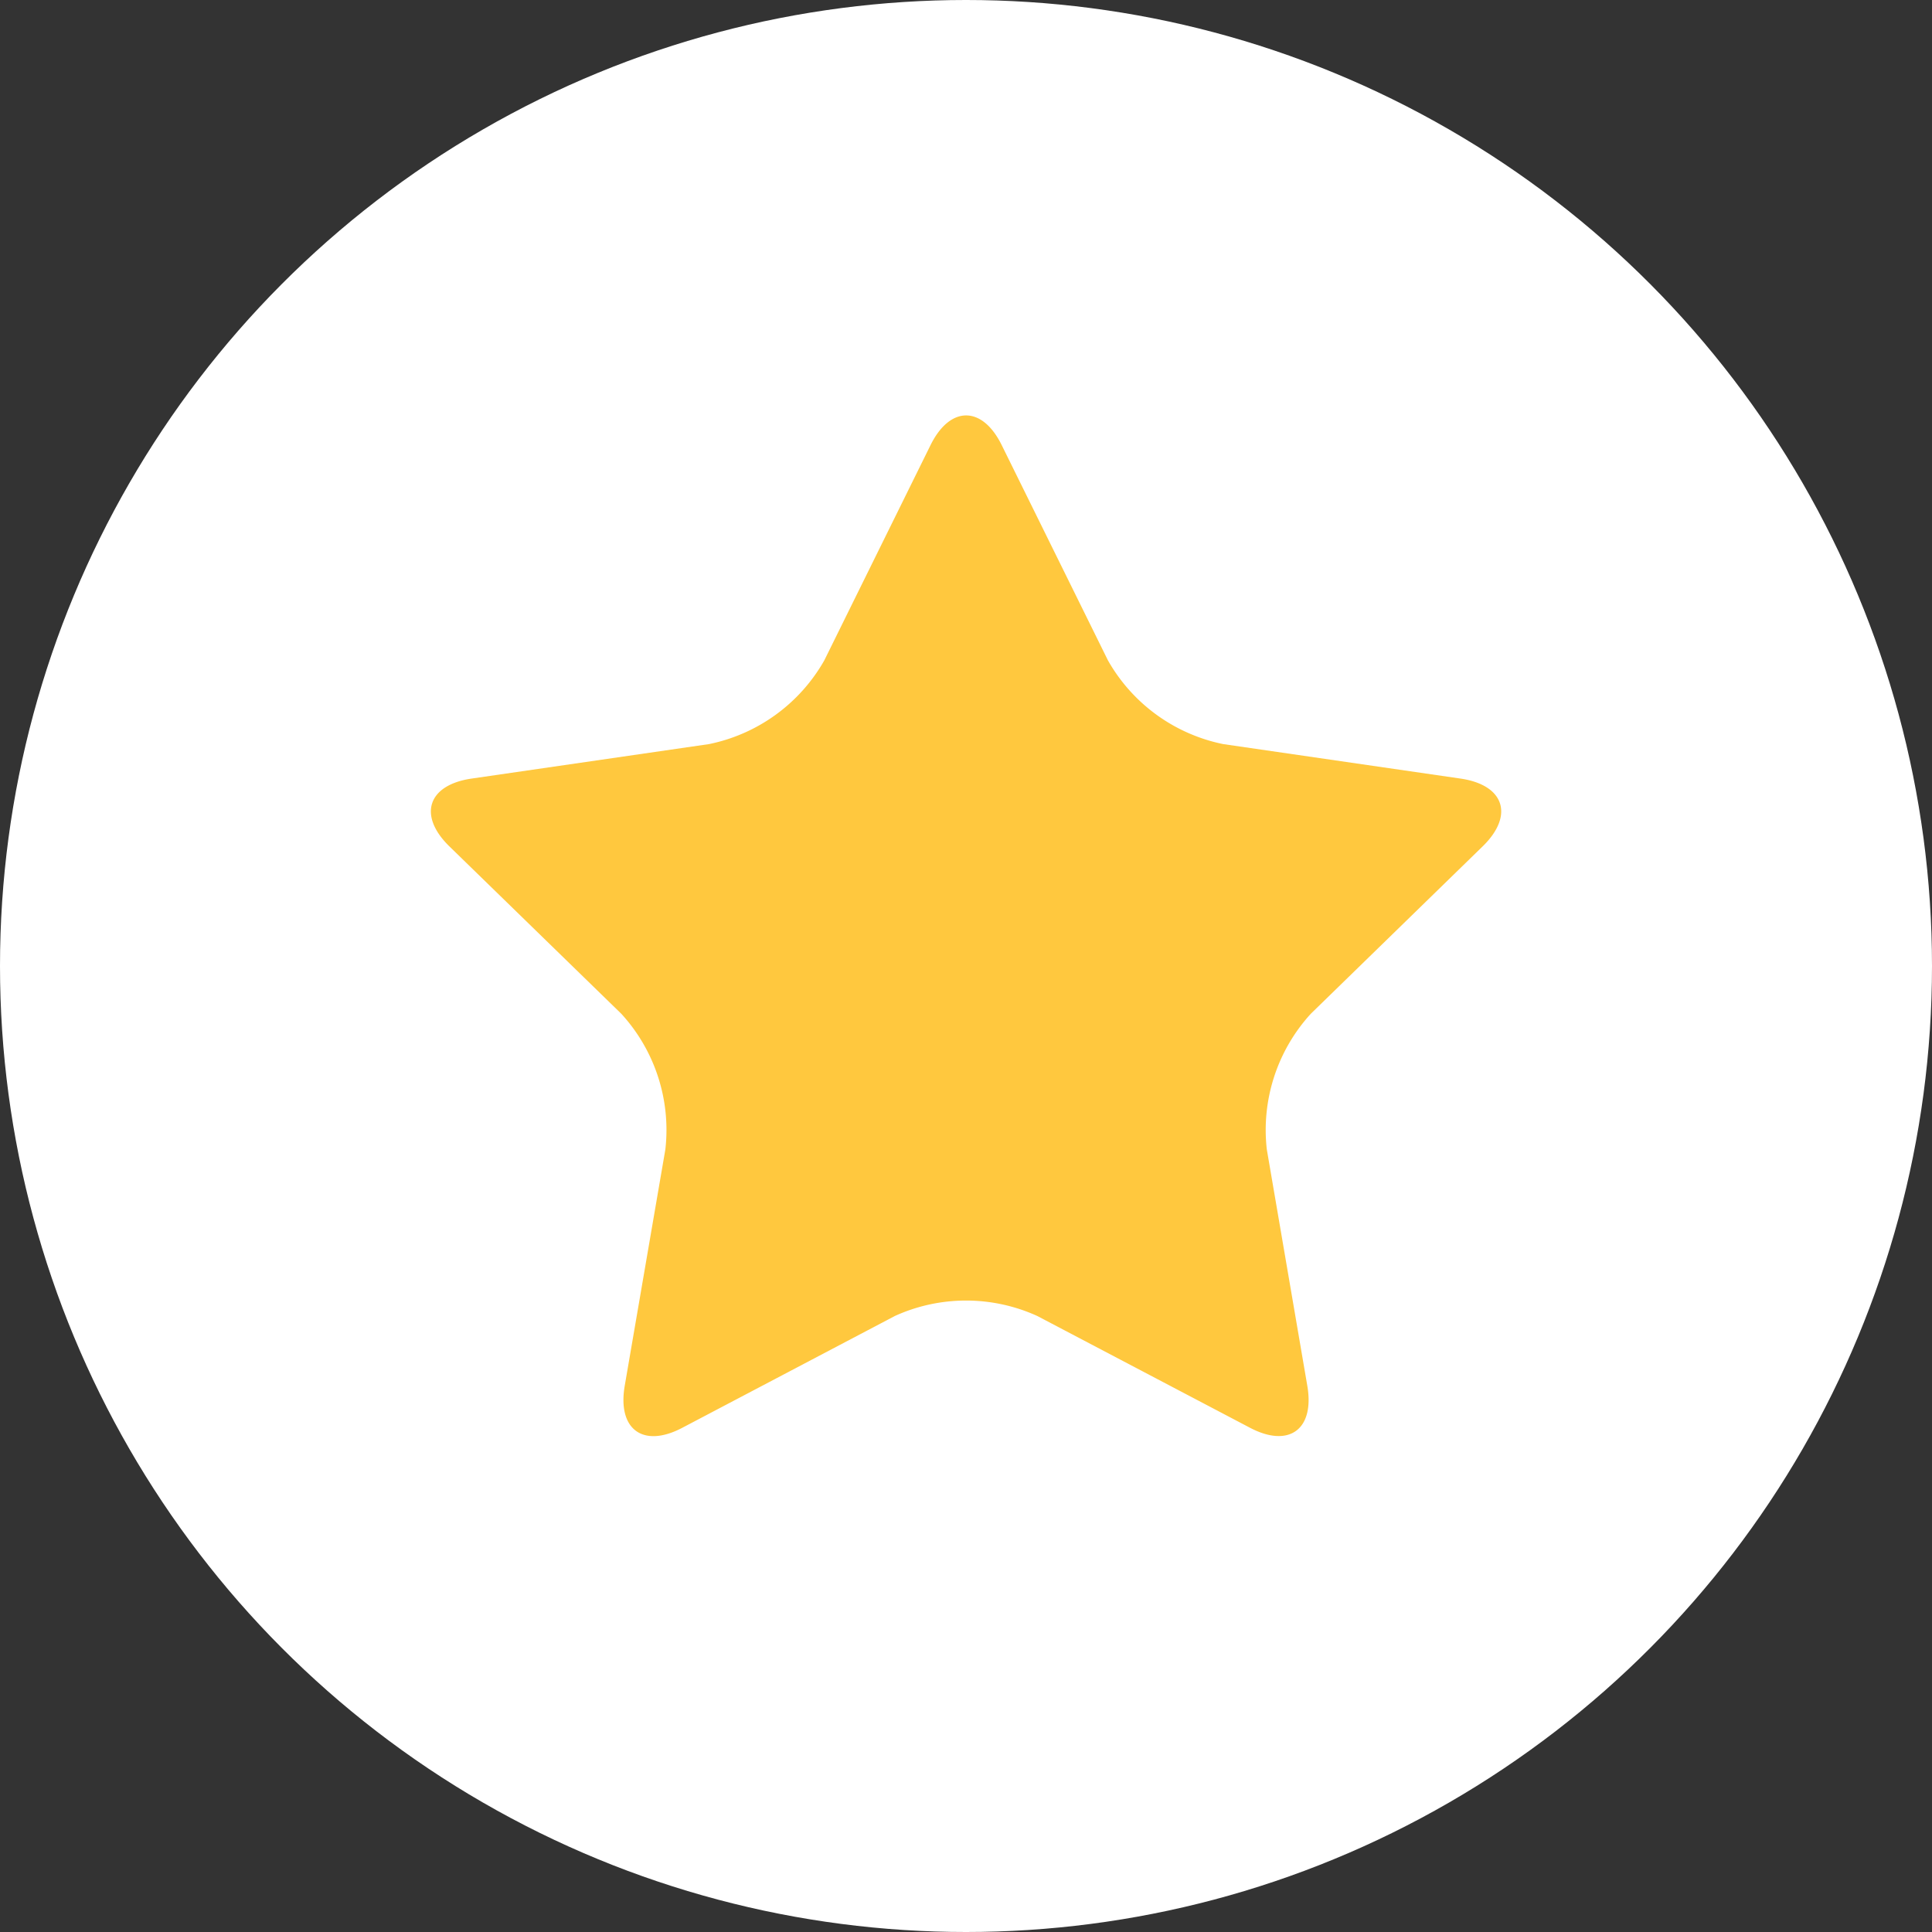 <svg xmlns="http://www.w3.org/2000/svg" width="56" height="56" viewBox="0 0 56 56"><rect x="0" y="0" width="56" height="56" fill="#333333" stroke="none"/><g transform="translate(-383.945 -455.638)"><circle cx="28" cy="28" r="28" transform="translate(383.945 455.638)" fill="#fff"/><path d="M403.779,461.661c.567-1.15,1.5-1.15,2.065,0l3.078,6.237a4.983,4.983,0,0,0,3.341,2.427l6.883,1c1.269.187,1.556,1.071.637,1.965l-4.982,4.853a4.993,4.993,0,0,0-1.274,3.929l1.174,6.853c.217,1.267-.534,1.813-1.668,1.213l-6.158-3.236a4.984,4.984,0,0,0-4.13,0l-6.158,3.239c-1.136.6-1.888.051-1.671-1.216l1.178-6.853a4.986,4.986,0,0,0-1.276-3.929l-4.984-4.853c-.917-.894-.63-1.778.639-1.965l6.886-1A4.988,4.988,0,0,0,400.7,467.9Z" transform="translate(7.137 6.881)" fill="#ffc83e"/></g></svg>